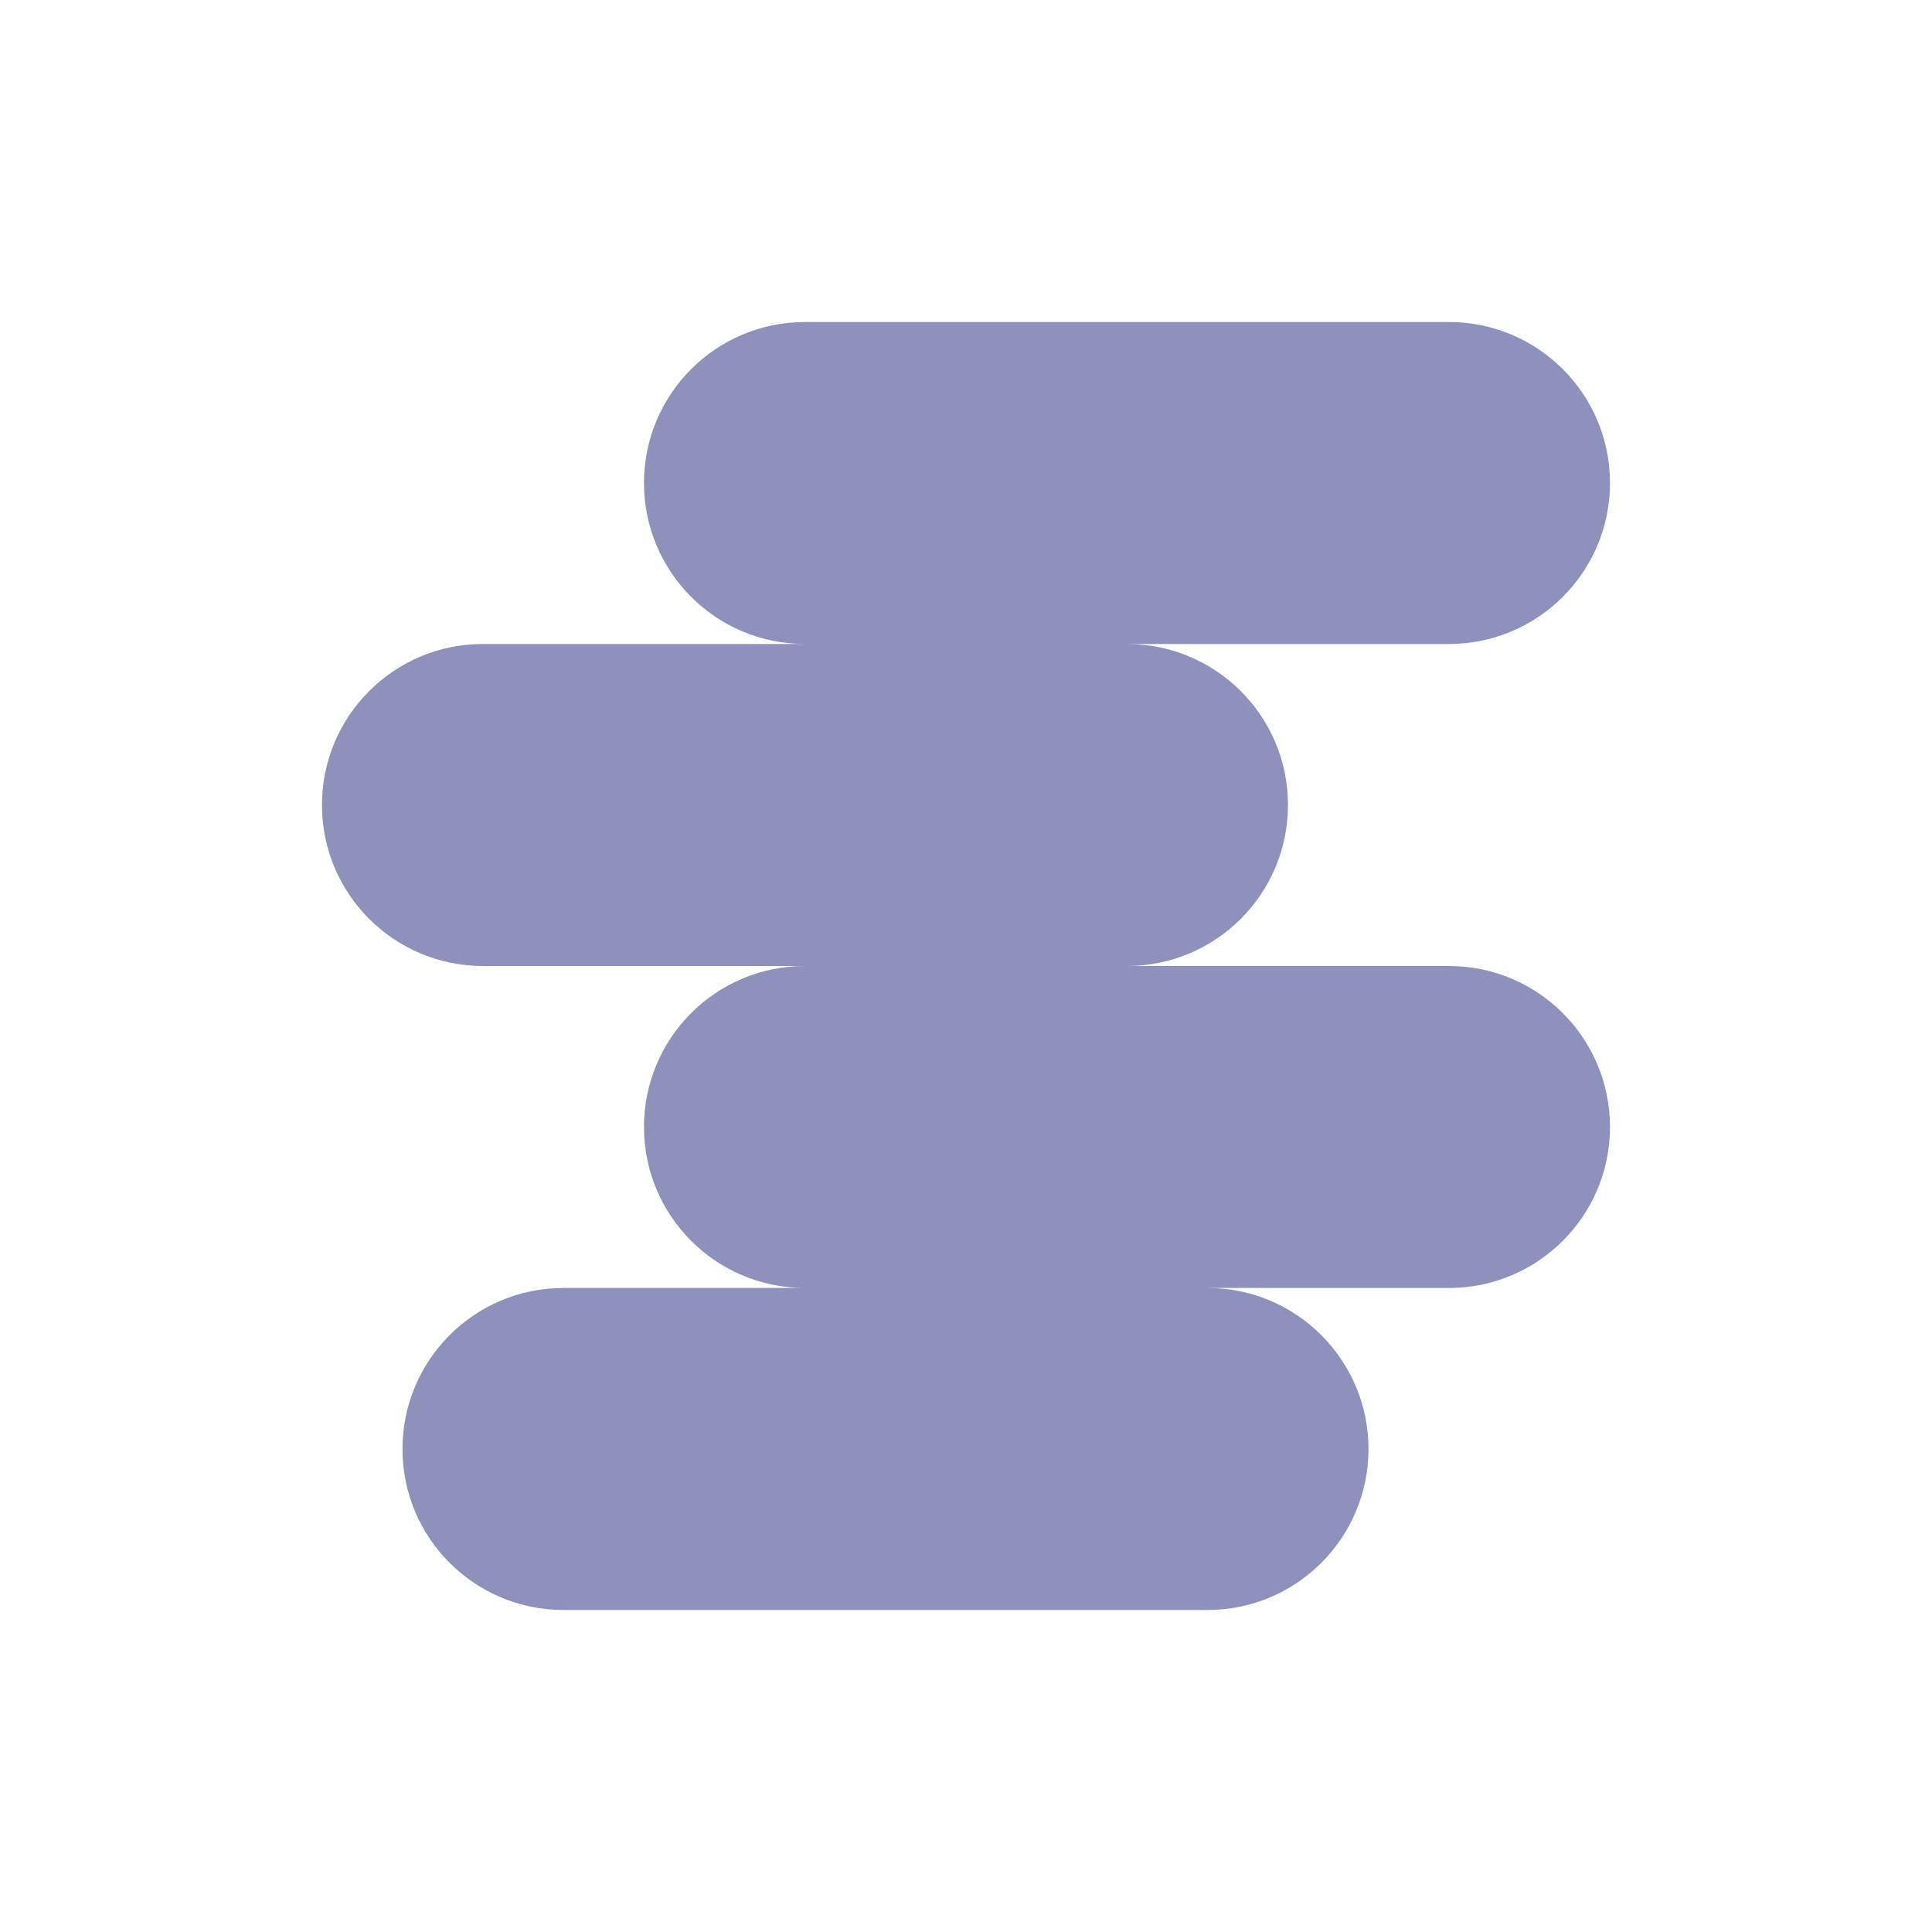 <svg width="40" height="40" viewBox="0 0 40 40" fill="none" xmlns="http://www.w3.org/2000/svg">
<path fill-rule="evenodd" clip-rule="evenodd" d="M33.333 10C33.333 8.159 31.84 6.667 29.999 6.667H16.666C14.825 6.667 13.333 8.159 13.333 10C13.333 11.84 14.823 13.332 16.663 13.333L9.999 13.333C8.158 13.333 6.666 14.826 6.666 16.666C6.666 18.508 8.158 20 9.999 20H16.661C14.822 20.002 13.333 21.494 13.333 23.333C13.333 25.174 14.825 26.666 16.666 26.666L11.666 26.666C9.825 26.666 8.333 28.159 8.333 30C8.333 31.841 9.825 33.333 11.666 33.333H24.999C26.84 33.333 28.333 31.841 28.333 30C28.333 28.159 26.84 26.666 24.999 26.666L29.999 26.666C31.84 26.666 33.333 25.174 33.333 23.333C33.333 21.492 31.84 20 29.999 20H23.337C25.176 19.997 26.666 18.506 26.666 16.666C26.666 14.826 25.175 13.335 23.335 13.333H29.999C31.84 13.333 33.333 11.841 33.333 10Z" fill="#8D91BC"/>
</svg>

